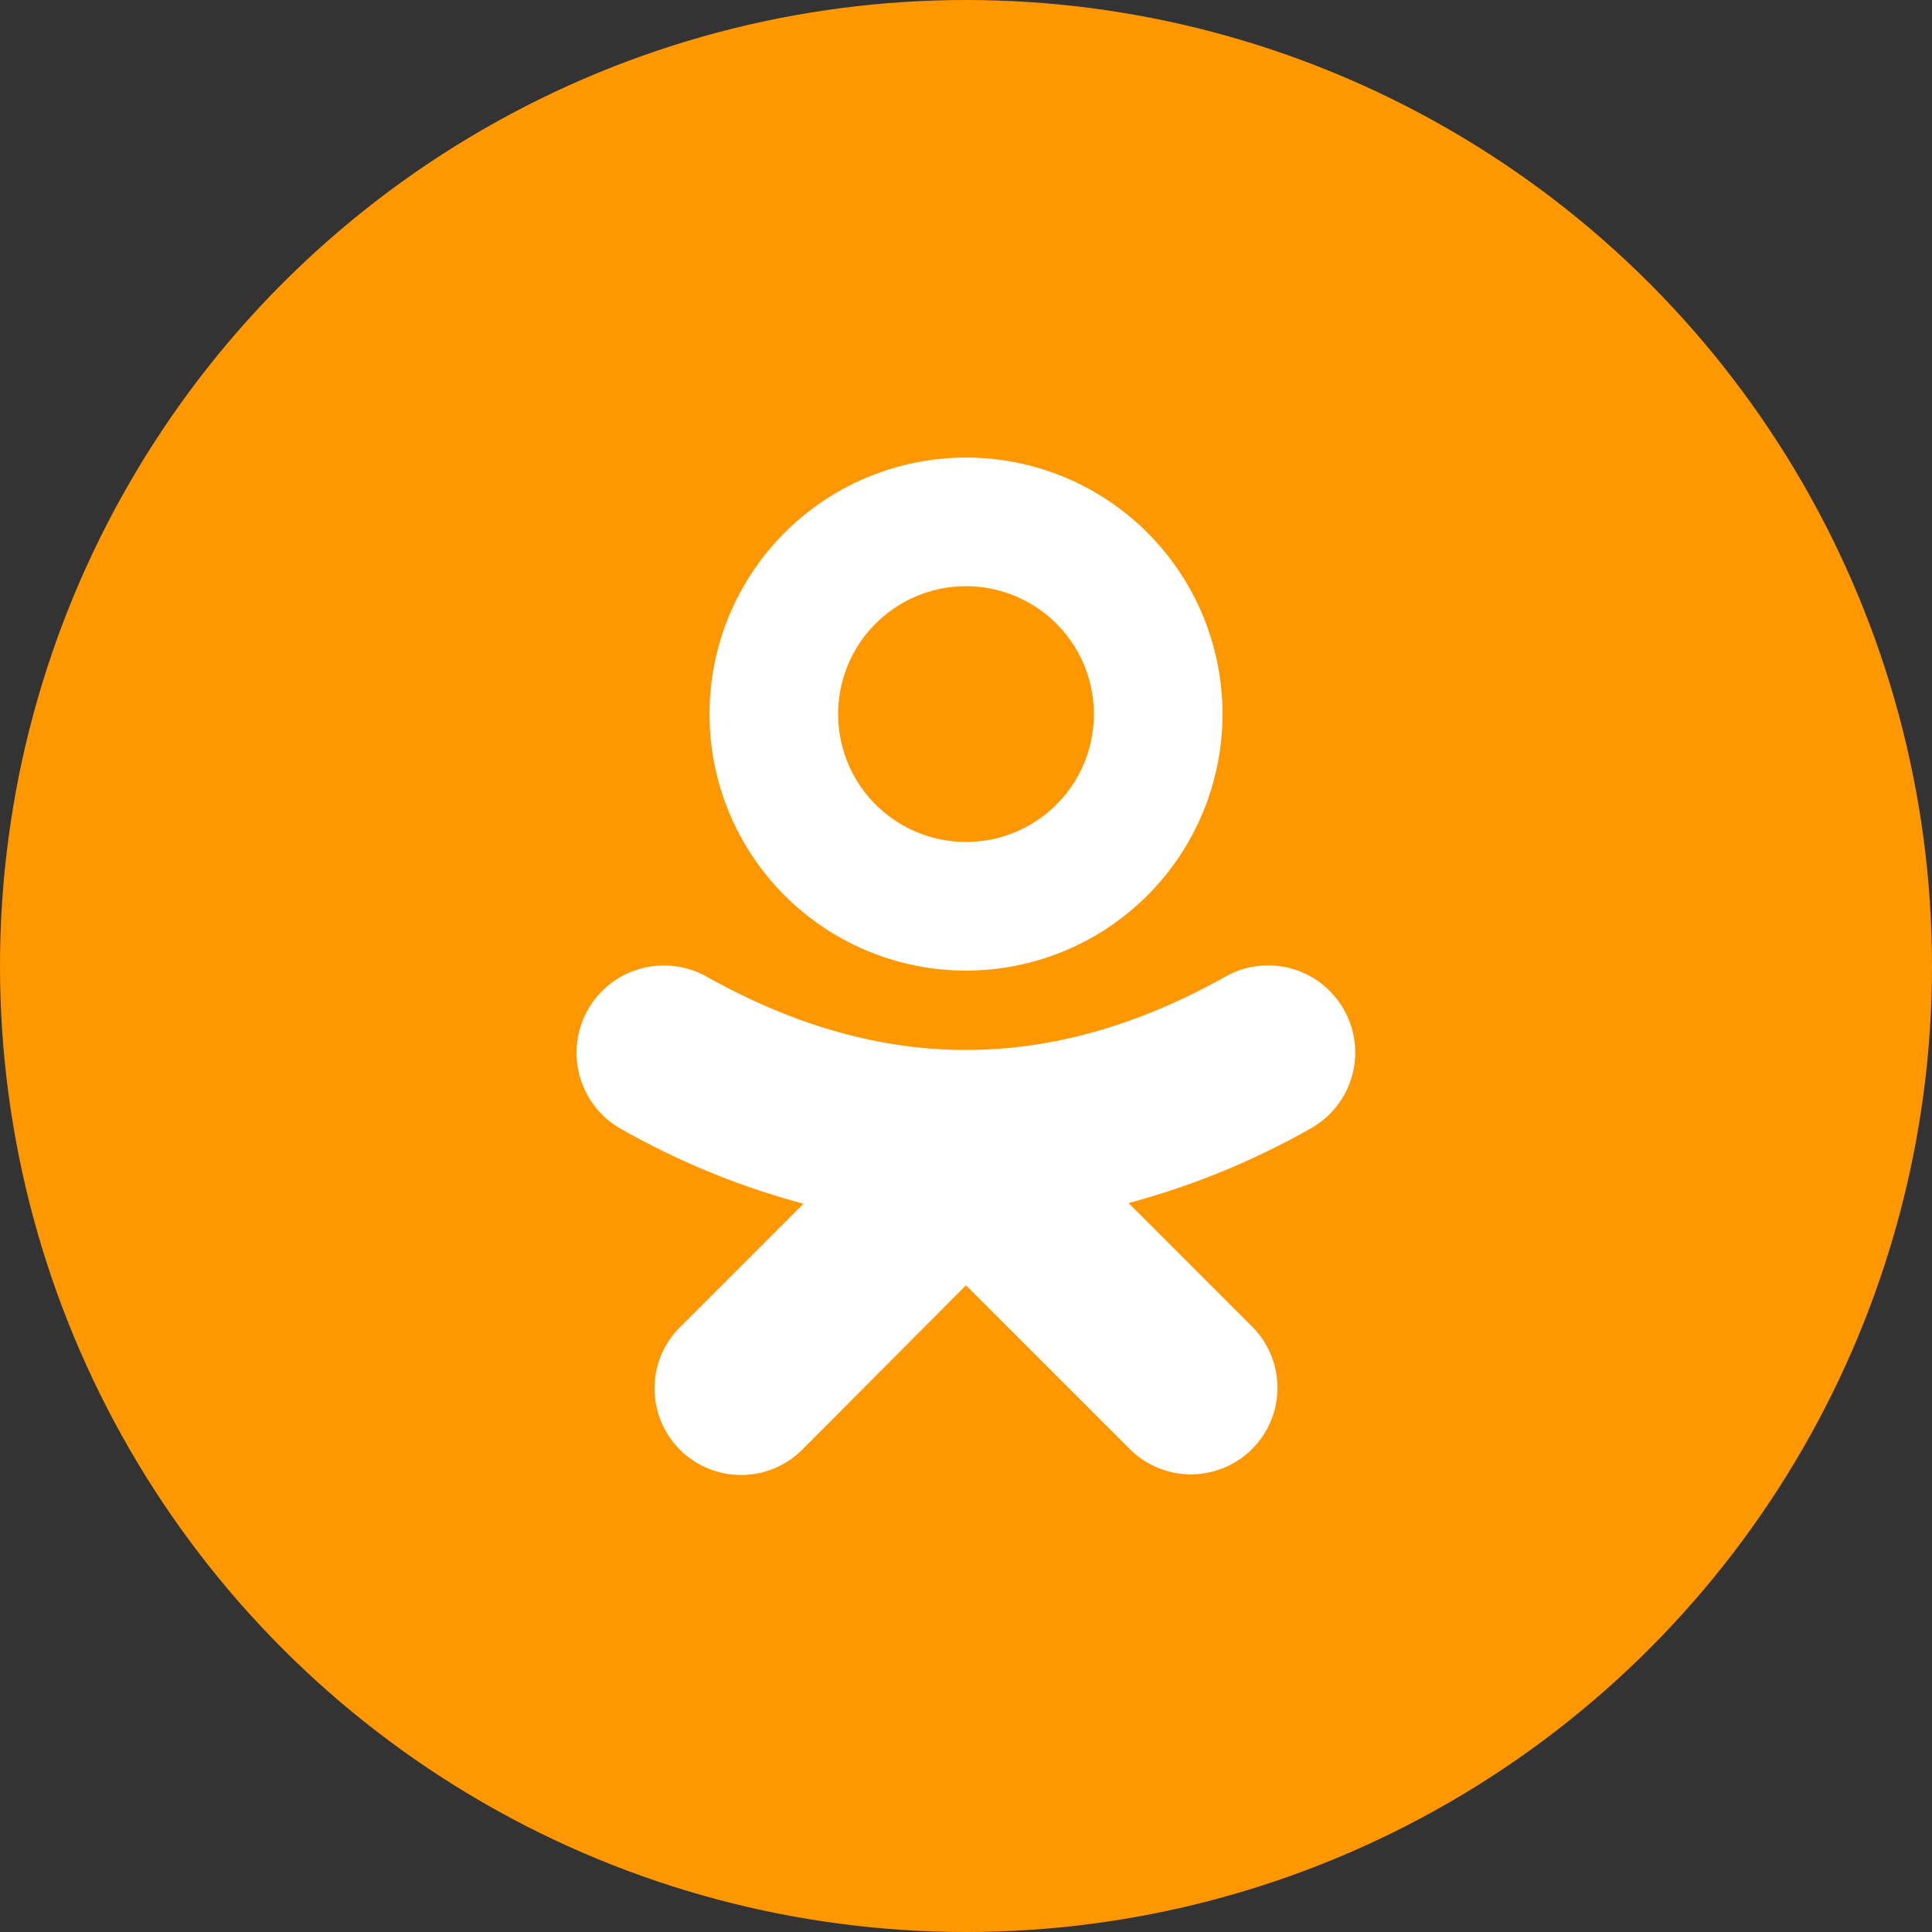 <?xml version="1.0" encoding="UTF-8"?> <svg xmlns="http://www.w3.org/2000/svg" xmlns:xlink="http://www.w3.org/1999/xlink" xmlns:svgjs="http://svgjs.com/svgjs" width="512" height="512" x="0" y="0" viewBox="0 0 152 152" style="enable-background:new 0 0 512 512" xml:space="preserve" class=""><rect x="0" y="0" width="152" height="152" fill="#333333" stroke="none"/> <g> <g data-name="Layer 2"> <g data-name="46.Odnoklassniki"> <circle cx="76" cy="76" r="76" fill="#ff9800" data-original="#ff9800" class=""></circle> <g fill="#fff"> <path d="M76 36a20.18 20.18 0 1 0 20.18 20.18A20.17 20.17 0 0 0 76 36zm0 30.24a10.06 10.06 0 1 1 10.06-10.06A10.05 10.05 0 0 1 76 66.24z" fill="#ffffff" data-original="#ffffff" class=""></path> <path d="M105.74 79.45a6.84 6.84 0 0 0-9.32-2.62c-13.74 7.7-27.1 7.7-40.84 0a6.85 6.85 0 0 0-6.7 12 60.93 60.93 0 0 0 14.33 5.87l-9.72 9.72a6.81 6.81 0 0 0 0 9.63 6.81 6.81 0 0 0 9.63 0L76 101.12 88.88 114a6.81 6.81 0 0 0 9.63 0 6.81 6.81 0 0 0 0-9.63l-9.72-9.72a60.93 60.93 0 0 0 14.33-5.87 6.84 6.84 0 0 0 2.62-9.33z" fill="#ffffff" data-original="#ffffff" class=""></path> </g> </g> </g> </g> </svg> 